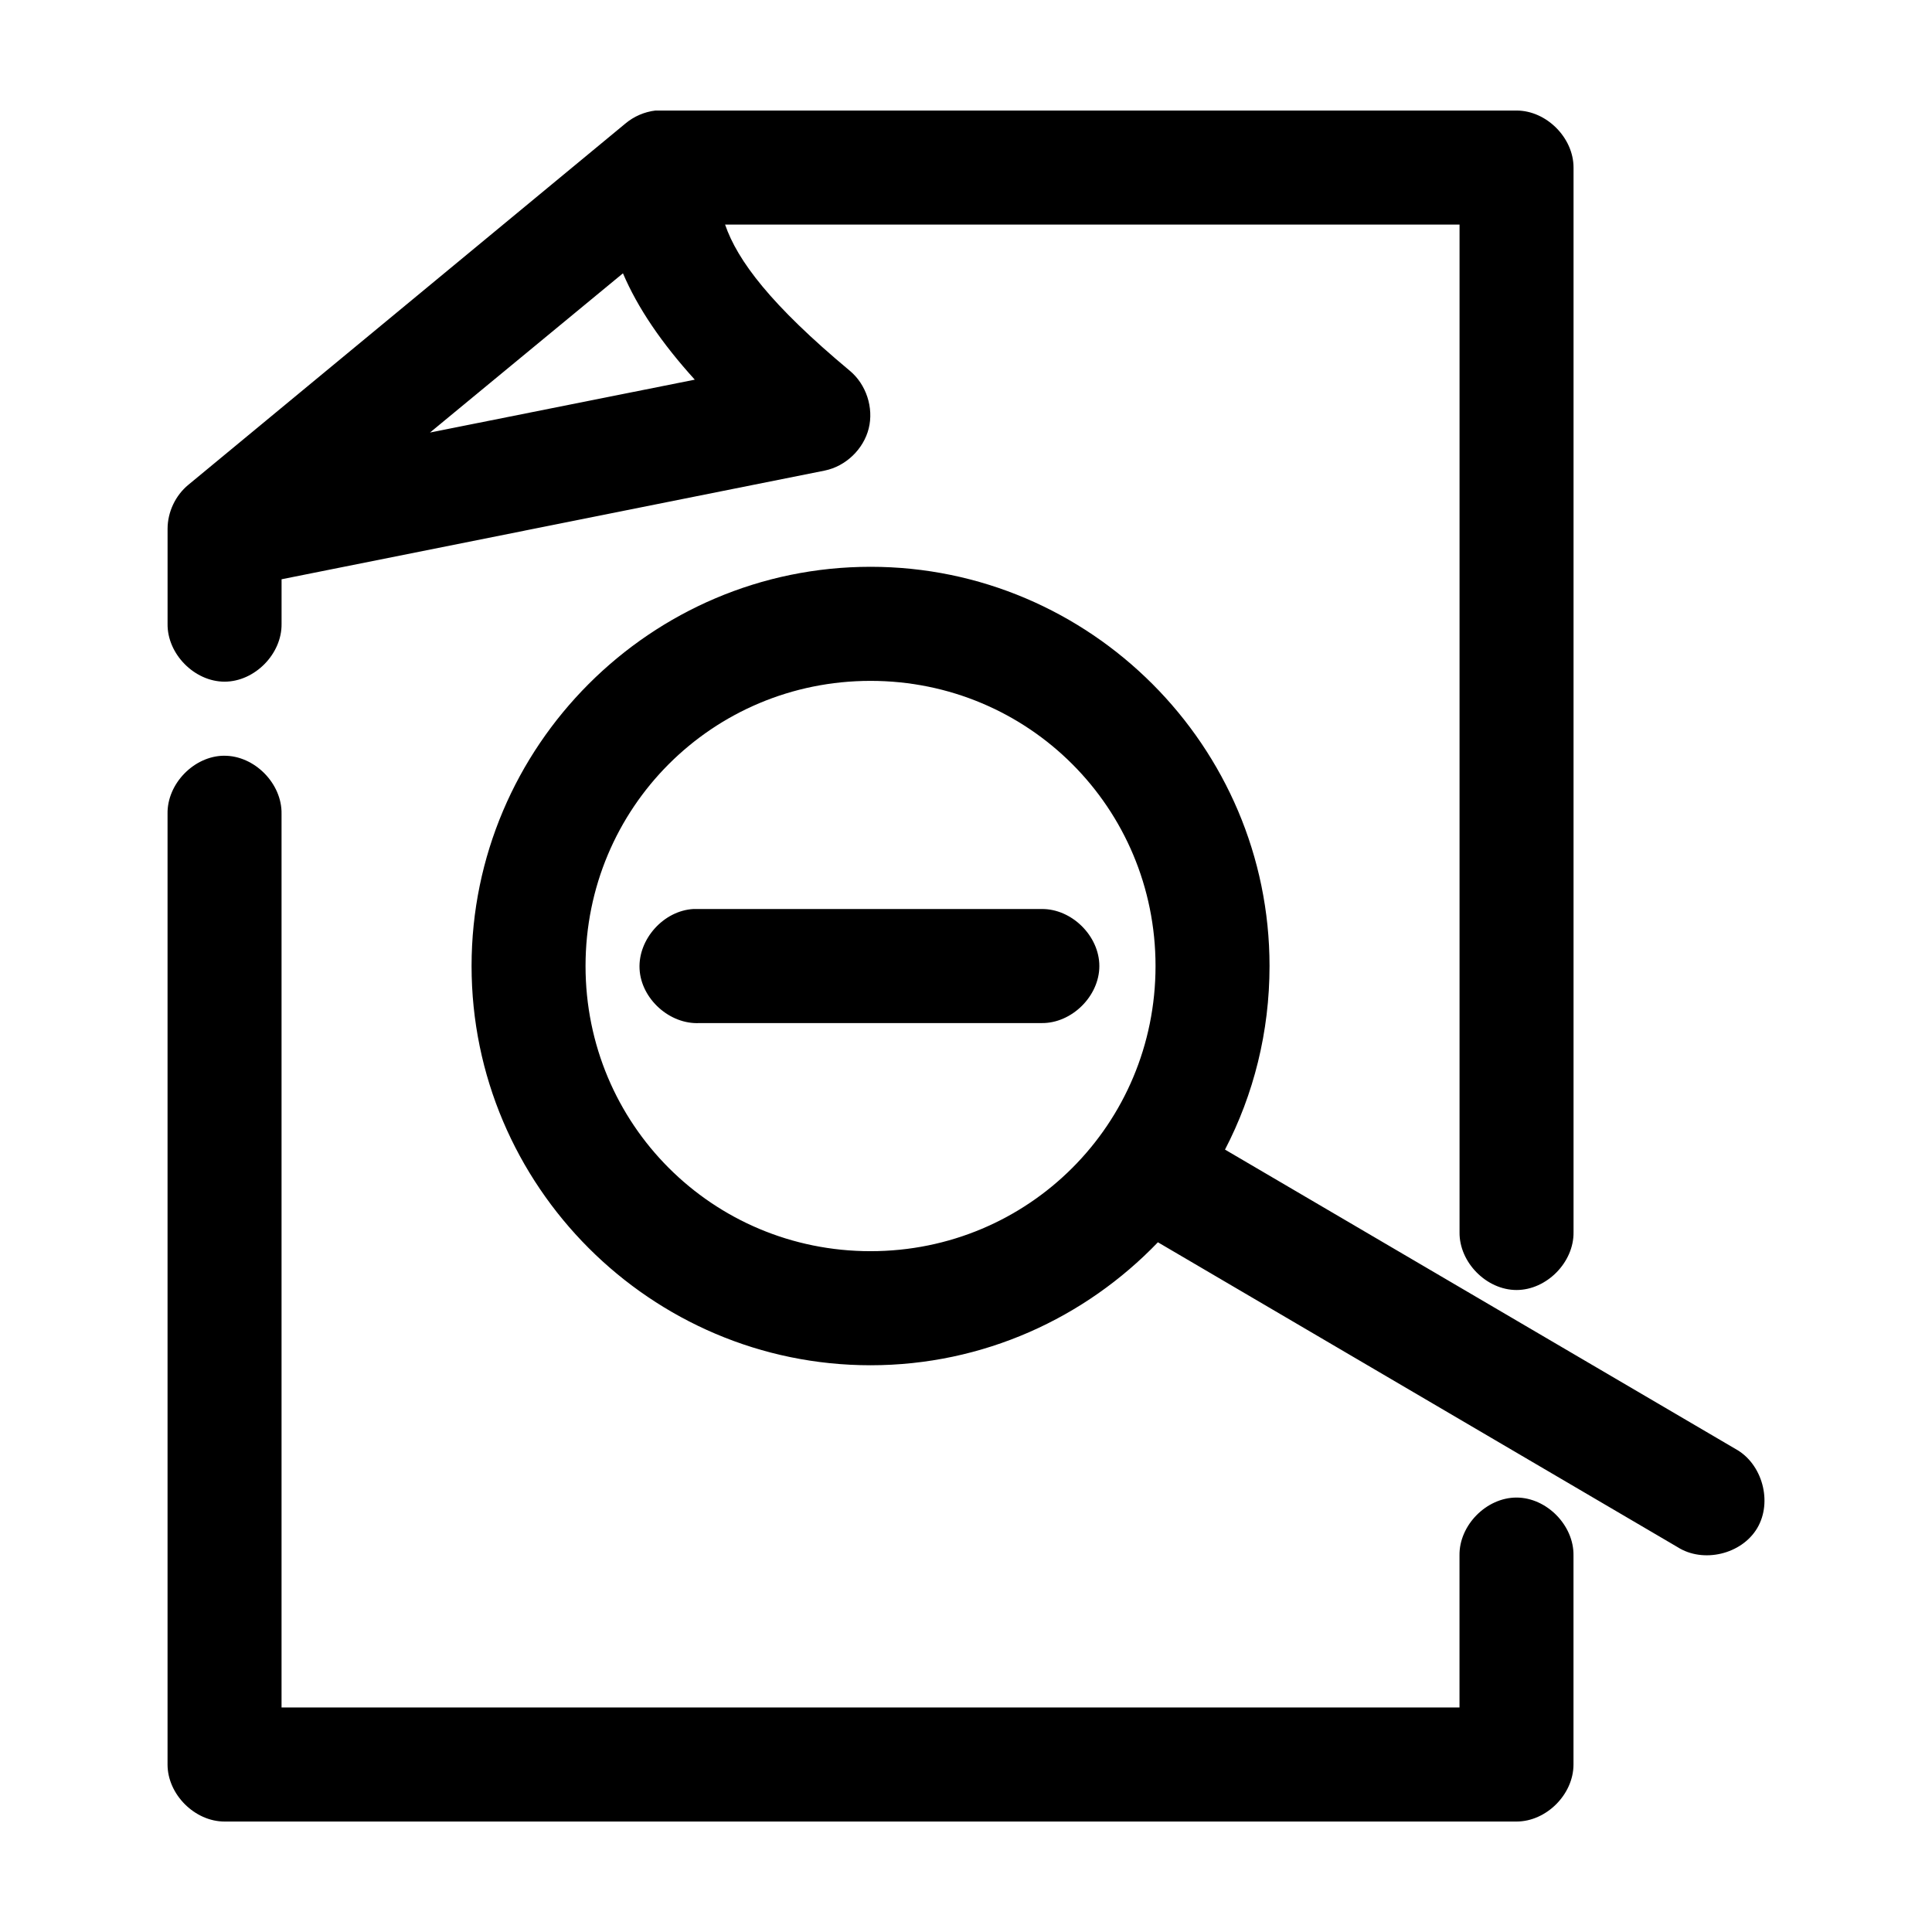 <?xml version="1.0" encoding="UTF-8"?>
<!-- Uploaded to: SVG Repo, www.svgrepo.com, Generator: SVG Repo Mixer Tools -->
<svg fill="#000000" width="800px" height="800px" version="1.1" viewBox="144 144 512 512" xmlns="http://www.w3.org/2000/svg">
 <path d="m317.74 173.29c-2.938 0.336-5.766 1.559-8.023 3.465l-115.8 95.723c-3.426 2.82-5.5 7.211-5.508 11.652v25.191c-0.113 7.984 7.125 15.328 15.105 15.328 7.981 0 15.219-7.344 15.105-15.328v-11.809l143.97-28.812c5.547-1.137 10.254-5.648 11.629-11.145 1.371-5.496-0.66-11.695-5.019-15.309-20.918-17.445-29.754-29.172-33.043-38.73h194.64v267.02c-0.113 7.984 7.125 15.328 15.105 15.328s15.219-7.344 15.105-15.328v-282.13c0-7.914-7.195-15.113-15.105-15.113h-228.15zm-8.652 43.141c3.914 9.176 10.219 18.453 19.039 28.184l-70.176 14.012zm65.613 77.777c-58.219 0-105.73 47.547-105.73 105.8s47.52 105.8 105.73 105.8c29.867 0 56.891-12.535 76.156-32.59l137.68 80.766c6.805 4.363 17.012 1.945 21.141-5.008 4.125-6.953 1.363-17.078-5.719-20.969l-135.32-79.352c7.574-14.566 11.801-31.152 11.801-48.648 0-58.254-47.52-105.8-105.73-105.8zm0 30.23c41.891 0 75.527 33.656 75.527 75.57 0 41.914-33.637 75.57-75.527 75.57s-75.527-33.656-75.527-75.57c0-41.918 33.637-75.57 75.527-75.57zm-171.35 19.836c-7.961 0.082-15.113 7.465-14.949 15.43v251.91c0 7.914 7.195 15.113 15.105 15.113h342.38c7.91 0 15.105-7.199 15.105-15.113v-55.418c0.113-7.984-7.125-15.328-15.105-15.328s-15.219 7.344-15.105 15.328v40.305h-312.17v-236.79c0.168-8.07-7.195-15.516-15.262-15.43zm124.46 40.621c-7.91 0.41-14.734 7.988-14.32 15.902 0.41 7.914 7.984 14.742 15.895 14.328h90.633c7.981 0.109 15.32-7.129 15.32-15.113 0-7.984-7.34-15.227-15.32-15.113h-92.203z"/>
</svg>